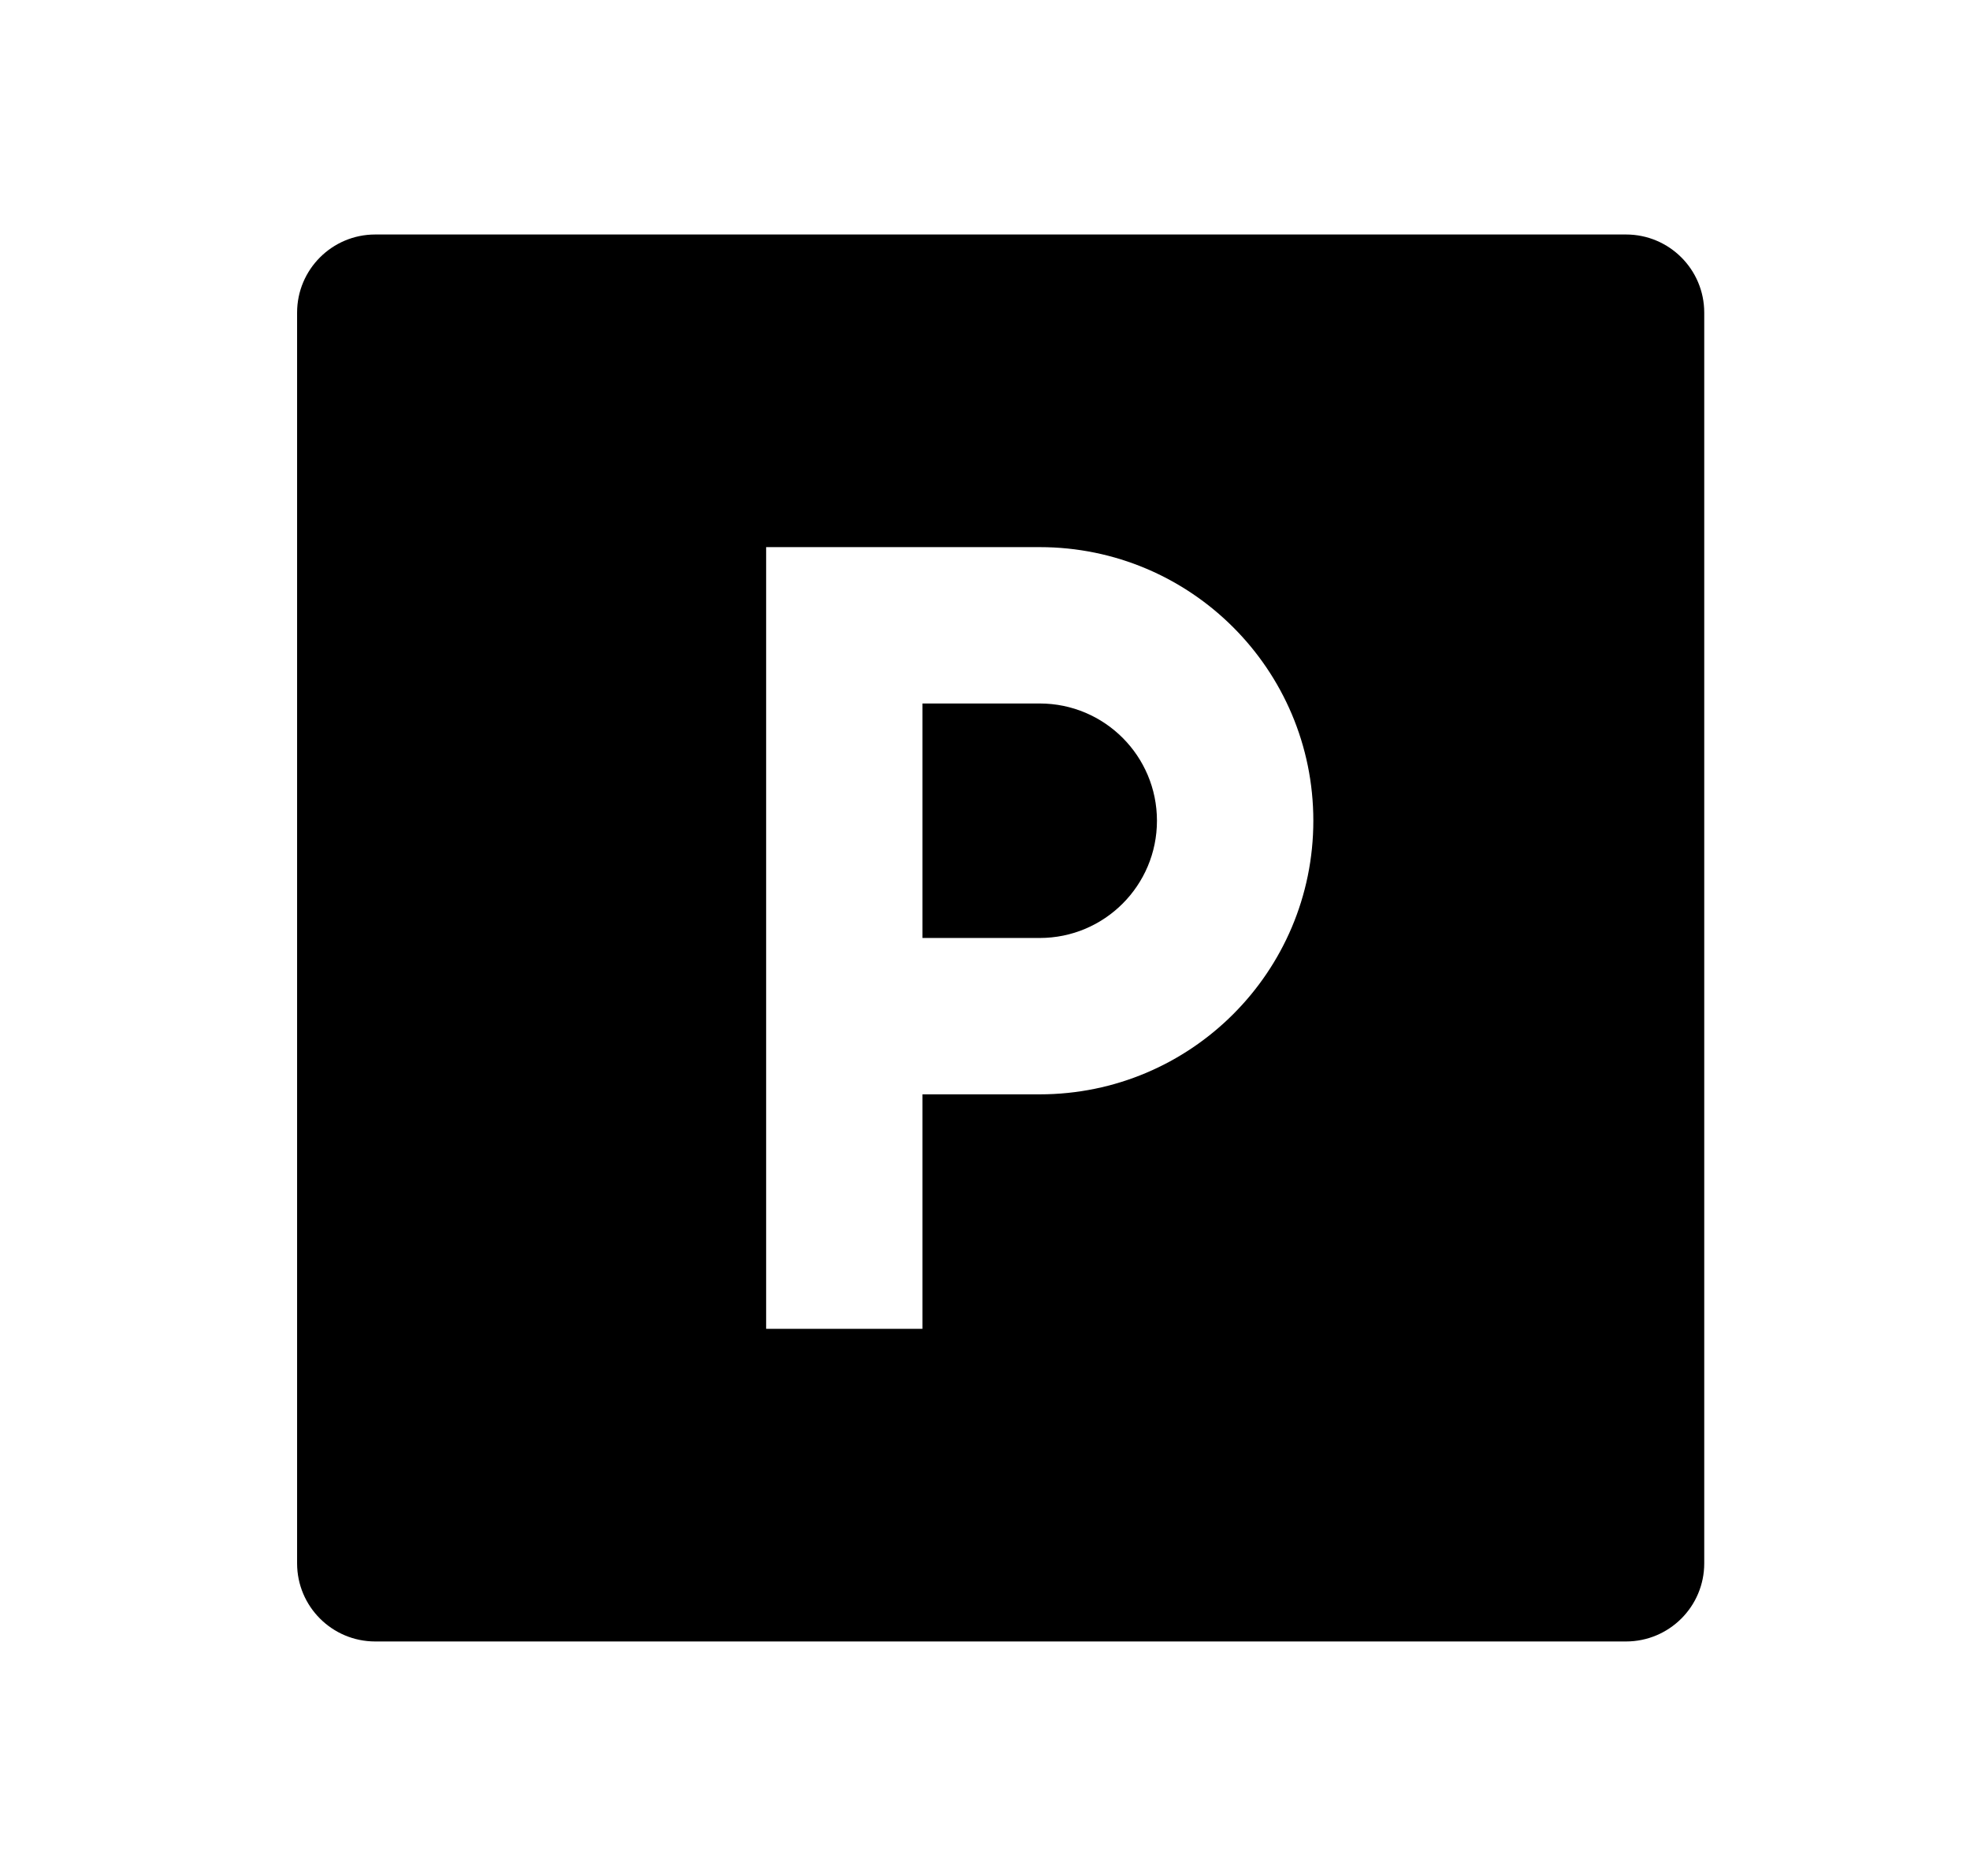 <?xml version="1.0" encoding="UTF-8"?> <svg xmlns="http://www.w3.org/2000/svg" width="21" height="20" viewBox="0 0 21 20" fill="none"><path d="M9.833 11.667H11.083C12.694 11.667 14 10.361 14 8.75C14 7.139 12.694 5.833 11.083 5.833H8.167V14.167H9.833V11.667ZM4 2.5H17.333C17.794 2.5 18.167 2.873 18.167 3.333V16.667C18.167 17.127 17.794 17.5 17.333 17.5H4C3.54 17.5 3.167 17.127 3.167 16.667V3.333C3.167 2.873 3.54 2.5 4 2.5ZM9.833 7.5H11.083C11.774 7.5 12.333 8.06 12.333 8.75C12.333 9.44 11.774 10 11.083 10H9.833V7.5Z" fill="black"></path></svg> 